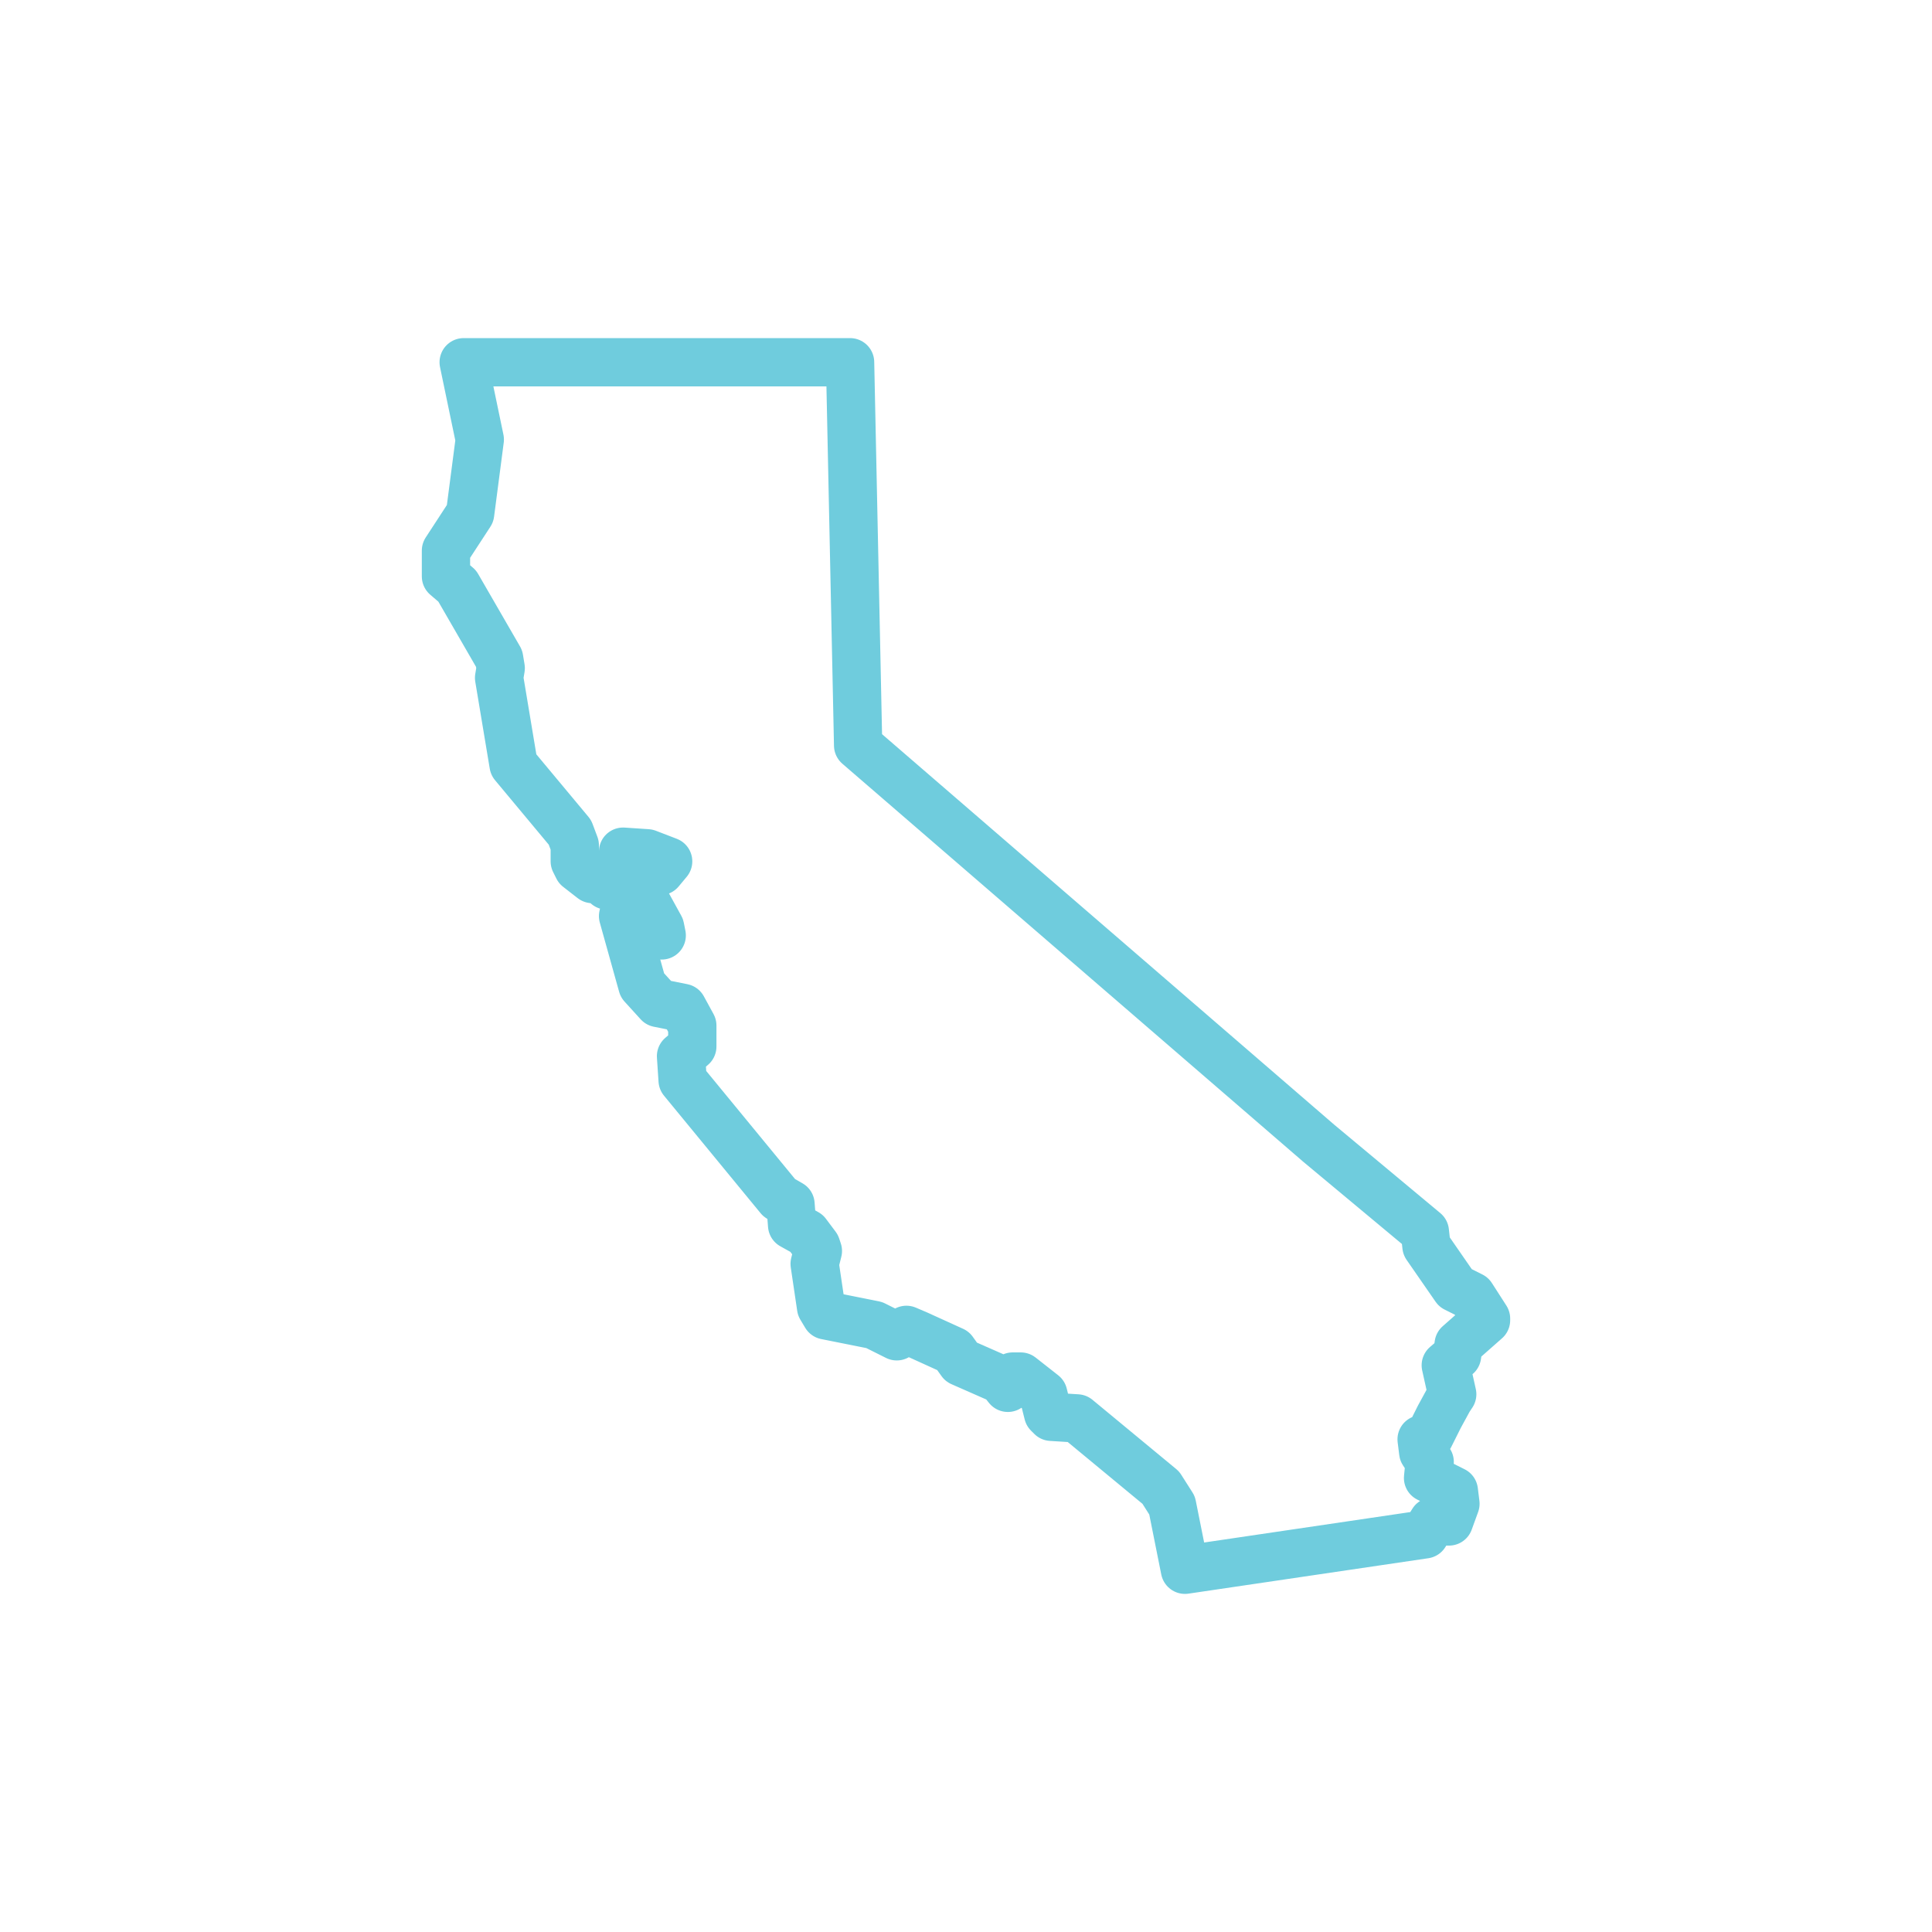 <?xml version="1.0" encoding="utf-8"?>
<!-- Generator: Adobe Illustrator 28.2.0, SVG Export Plug-In . SVG Version: 6.00 Build 0)  -->
<svg version="1.1" id="Layer_1" xmlns="http://www.w3.org/2000/svg" xmlns:xlink="http://www.w3.org/1999/xlink" x="0px" y="0px"
	 viewBox="0 0 120 120" style="enable-background:new 0 0 120 120;" xml:space="preserve">
<style type="text/css">
	.st0{fill:none;stroke:#6FCCDD;stroke-width:3;stroke-linecap:square;stroke-linejoin:round;stroke-miterlimit:10;}
</style>
<path class="st0" d="M90.5,84.2l0.1-0.7l1.7-1.5c0,0,0,0,0-0.1l-0.9-1.4l0,0l-1-0.5l-1.8-2.6l-0.1-0.9l0,0L81.9,71L53.3,46.3
	l-0.5-23.8l0,0h-24l0,0l0,0l1,4.8l-0.6,4.6l-1.5,2.3l0,0v1.6l0,0l0.7,0.6l2.6,4.5l0.1,0.6L31,42.1l0,0l0.9,5.4l0,0l3.5,4.2l0.3,0.8
	v1l0,0l0.2,0.4l0,0l0.9,0.7l0,0l0.7,0.1l0.2,0.3l0,0l0.4,0.1l0,0l0.4-0.3l0,0l0.1-0.3l0,0l0.1-1.6l1.5,0.1l1.3,0.5L41,54.1l-0.7,0.1
	l0,0l-0.6,0.7l0,0l0.2,0.7l0,0l1.1,2l0.1,0.5l-1.5-1.4l-0.2-0.6l0,0L38.9,56l0,0l0,0l-0.2,0.9l0,0l1.2,4.3l0,0l1,1.1l0,0l1.5,0.3
	l0.6,1.1V65l-0.7,0.6l0,0l0.1,1.5l0,0l6,7.3l0,0l0.7,0.4l0.1,1.3l0,0l0.9,0.5l0.6,0.8l0.1,0.3l-0.2,0.8l0,0l0.4,2.7l0,0l0.3,0.5l0,0
	l3,0.6l1.4,0.7l0,0l0.6-0.4l0.7,0.3l2.2,1l0.5,0.7l0,0l2.5,1.1l0.4,0.5l0,0l0,0l0.3-0.7h0.5l1.4,1.1l0.3,1.2l0,0l0.2,0.2l0,0
	l1.6,0.1l5.2,4.3l0.7,1.1l0.8,4l0,0l0,0l14.9-2.2l0,0l0.5-0.8h1l0,0l0,0l0.4-1.1l0,0l-0.1-0.8l0,0l-1.6-0.8l0.1-1l0,0l-0.4-0.6
	l-0.1-0.8l0.5-0.2l0,0l0.6-1.2l0,0l0.6-1.1l0.2-0.3l0,0l-0.4-1.8L90.5,84.2L90.5,84.2z"/>
</svg>
